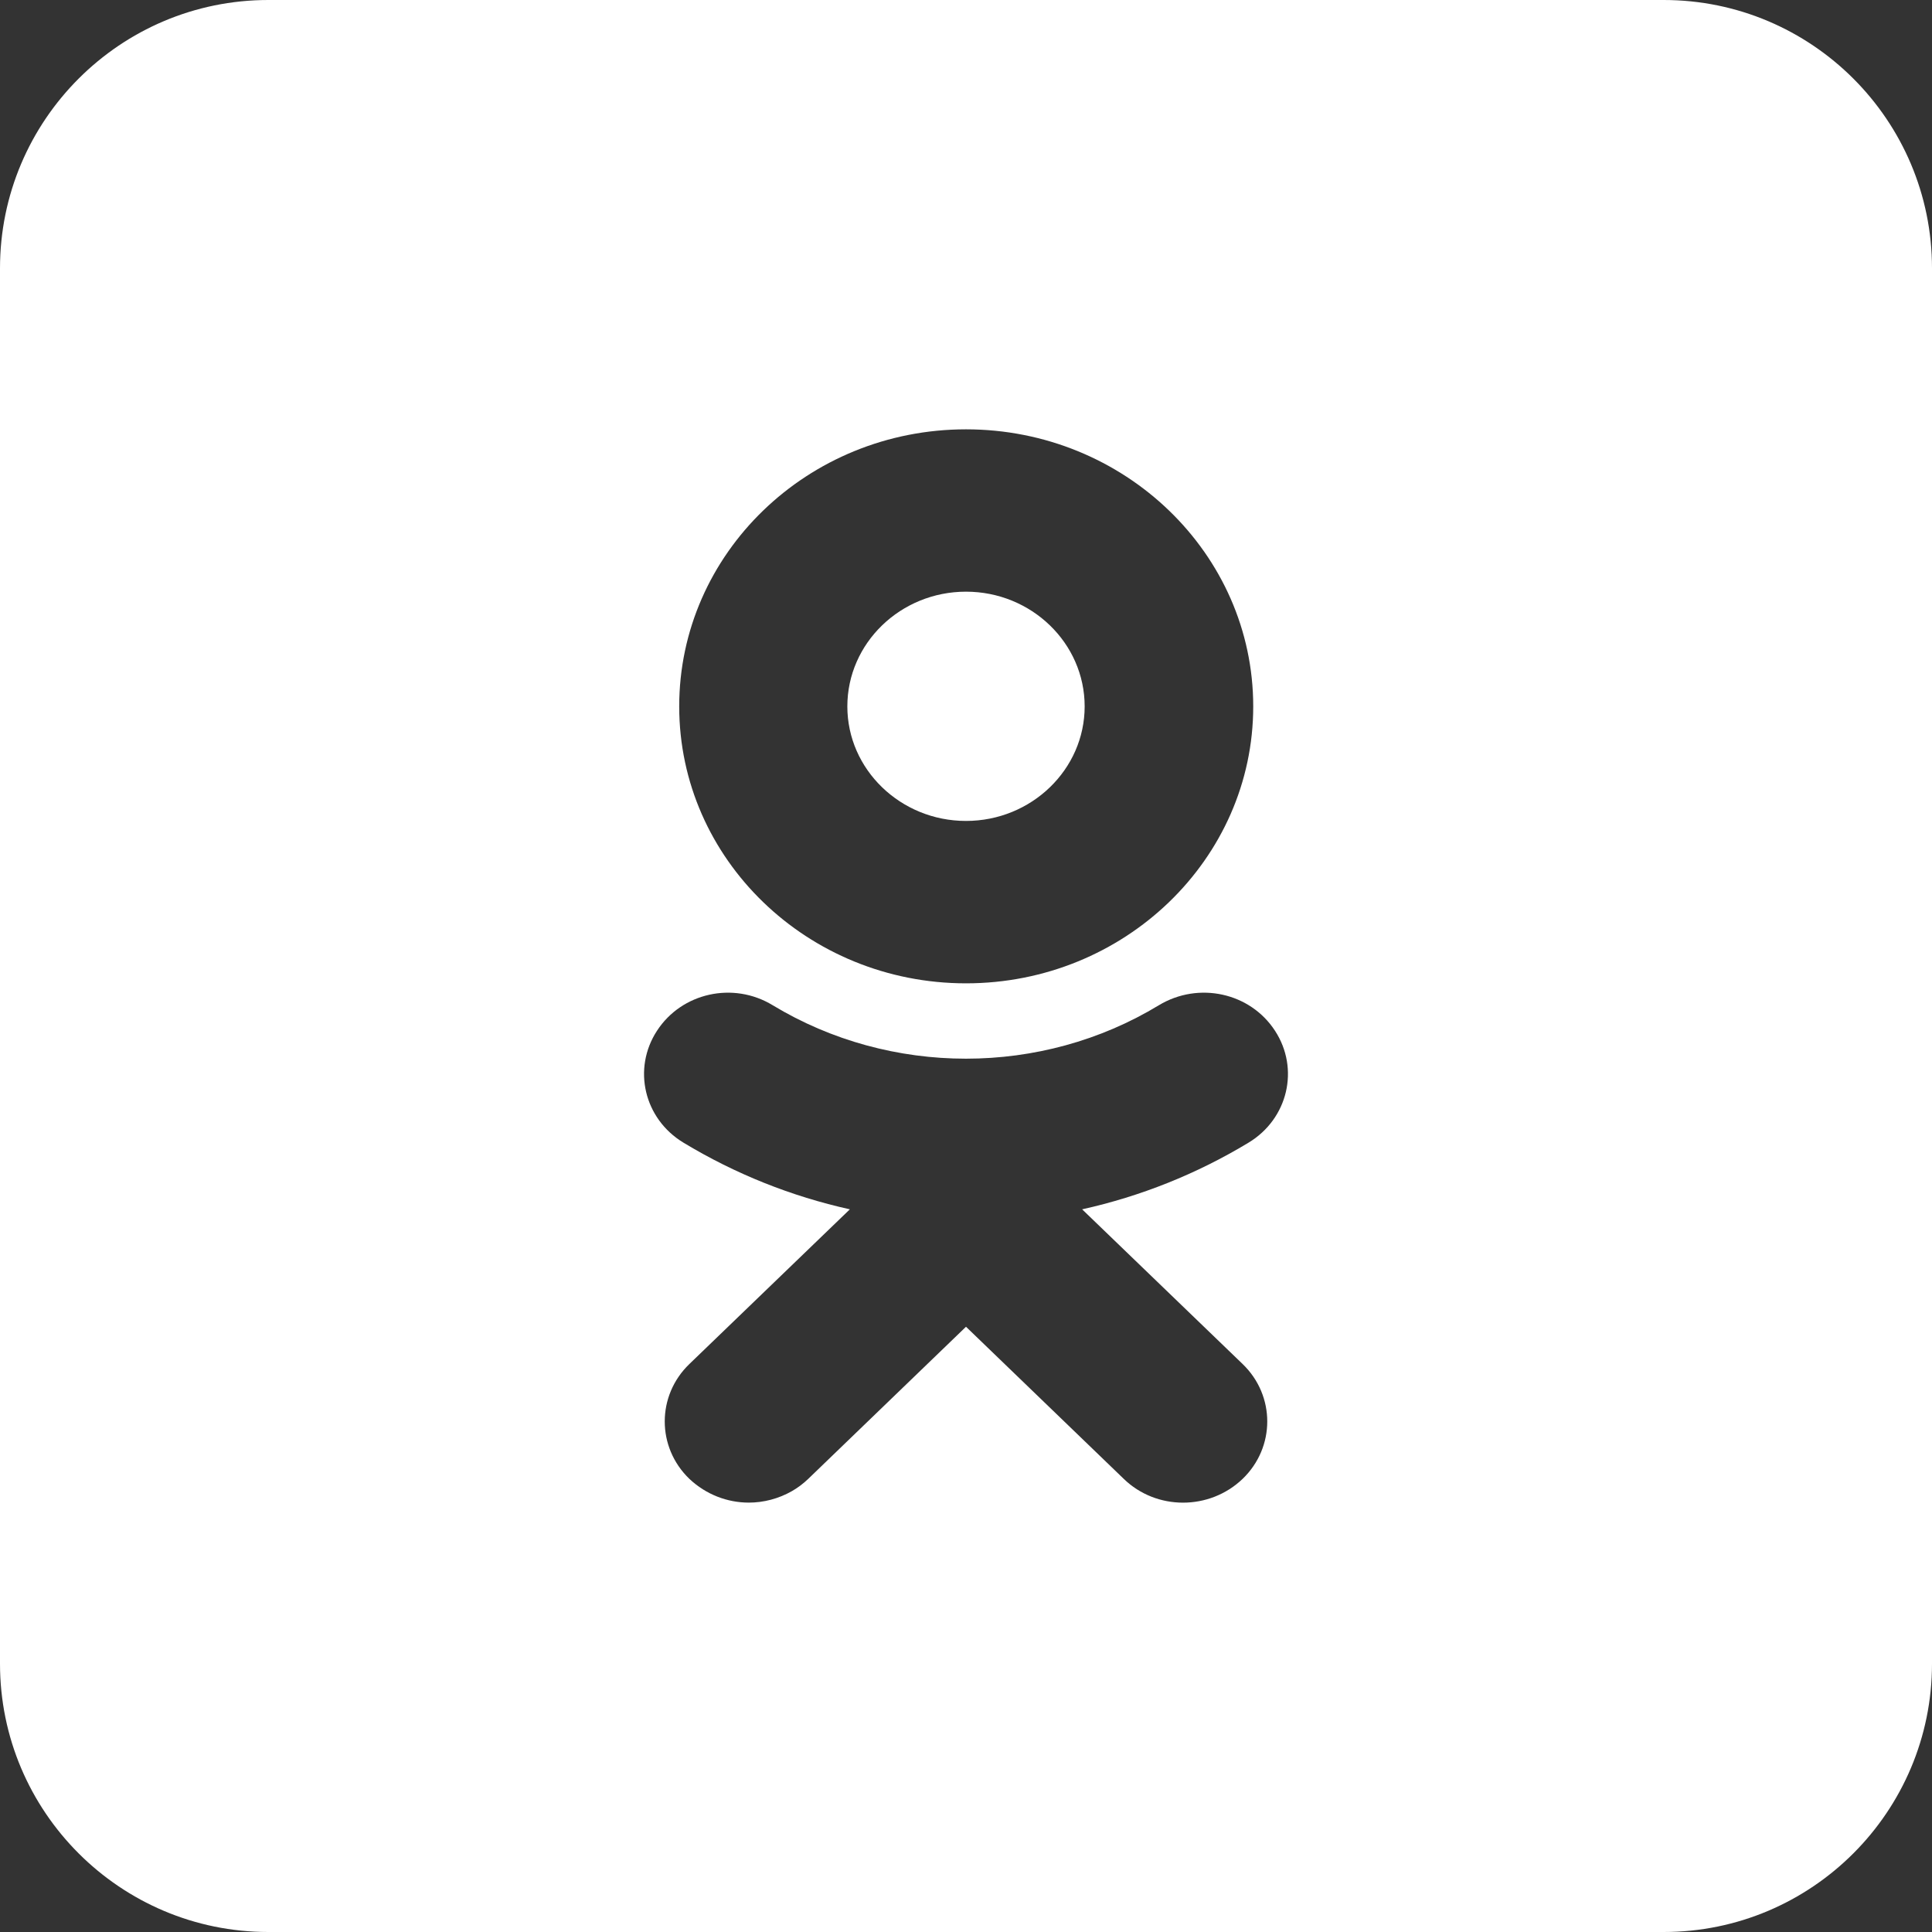 <?xml version="1.0" encoding="UTF-8"?> <svg xmlns="http://www.w3.org/2000/svg" width="36" height="36" viewBox="0 0 36 36" fill="none"><rect x="0" y="0" width="36" height="36" fill="#333333" stroke="none"/><path fill-rule="evenodd" clip-rule="evenodd" d="M5 0C2.242 0 0 2.239 0 5V31C0 33.761 2.242 36 5 36H31C33.758 36 36 33.761 36 31V5C36 2.239 33.758 0 31 0H5ZM20.211 13.163C20.211 11.984 19.219 11.025 18 11.025C16.781 11.025 15.789 11.984 15.789 13.163C15.789 14.338 16.781 15.297 18 15.297C19.219 15.297 20.211 14.338 20.211 13.163ZM23.352 13.163C23.352 16.007 20.953 18.323 18 18.323C15.047 18.323 12.656 16.007 12.656 13.163C12.656 10.315 15.047 8 18 8C20.953 8 23.352 10.315 23.352 13.163ZM23.266 21.291C22.297 21.877 21.25 22.293 20.164 22.534L23.156 25.418C23.766 26.007 23.766 26.966 23.156 27.555C22.539 28.148 21.547 28.148 20.938 27.555L18 24.722L15.062 27.555C14.969 27.645 14.867 27.721 14.758 27.784C14.508 27.927 14.227 27.999 13.953 27.999C13.555 27.999 13.156 27.85 12.844 27.555C12.234 26.966 12.234 26.007 12.844 25.418L15.836 22.534C14.75 22.293 13.703 21.877 12.734 21.291C12 20.847 11.781 19.914 12.242 19.207C12.703 18.497 13.664 18.284 14.398 18.731C16.594 20.059 19.406 20.059 21.594 18.731C22.336 18.284 23.297 18.497 23.758 19.207C24.219 19.914 24 20.847 23.266 21.291Z" fill="white"></path></svg> 